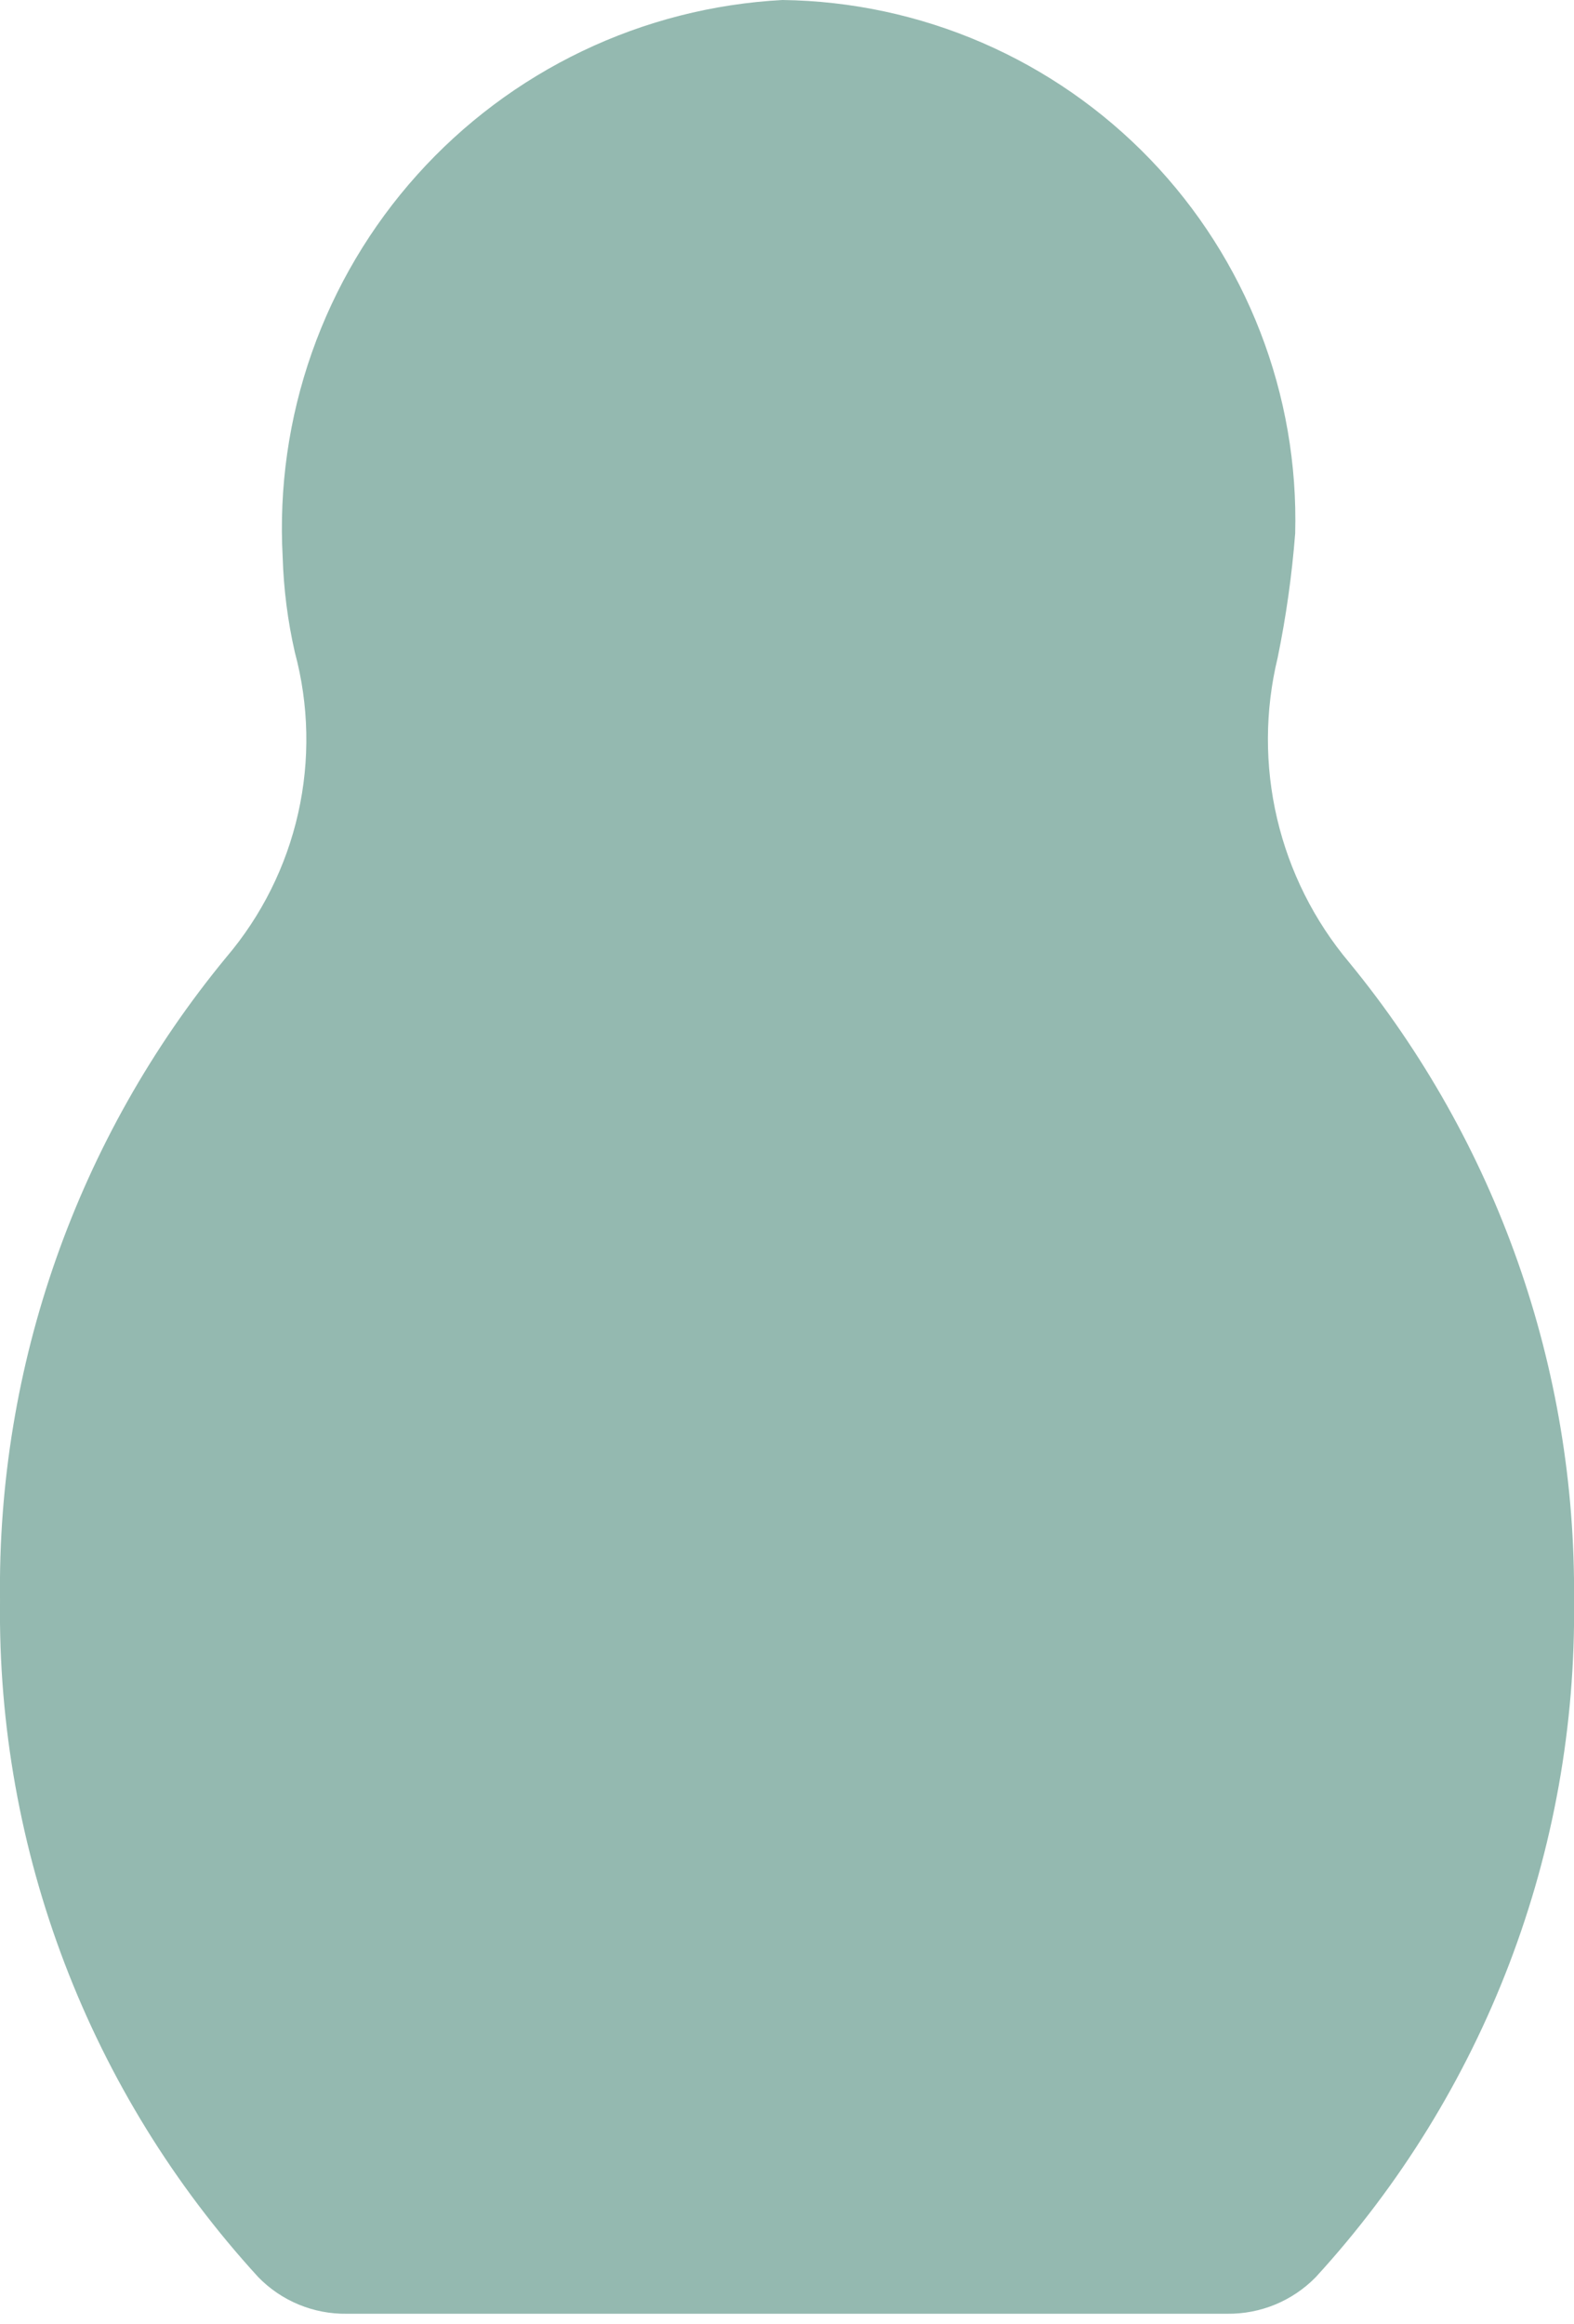 <?xml version="1.0" encoding="UTF-8"?> <svg xmlns="http://www.w3.org/2000/svg" width="63" height="93" viewBox="0 0 63 93" fill="none"> <g clip-path="url(#clip0_303_87)"> <path d="M13.876 92.578H49.126C49.784 92.585 50.437 92.459 51.044 92.208C51.652 91.956 52.203 91.584 52.663 91.114C59.428 83.731 63.124 74.048 63.001 64.036C63.089 54.737 59.905 45.702 54.005 38.513C52.604 36.847 51.615 34.875 51.117 32.757C50.619 30.638 50.626 28.431 51.139 26.316C51.476 24.675 51.71 23.015 51.84 21.345C51.913 18.591 51.438 15.851 50.443 13.282C49.448 10.713 47.952 8.367 46.043 6.381C44.133 4.395 41.848 2.809 39.321 1.713C36.793 0.618 34.073 0.035 31.318 0C28.54 0.148 25.819 0.842 23.31 2.043C20.801 3.244 18.553 4.928 16.695 6.998C14.837 9.068 13.405 11.485 12.482 14.109C11.559 16.733 11.162 19.513 11.314 22.291C11.353 23.574 11.516 24.851 11.802 26.102C12.367 28.206 12.412 30.415 11.934 32.539C11.456 34.664 10.469 36.641 9.058 38.3C3.089 45.537 -0.12 54.656 0.001 64.036C-0.122 74.048 3.575 83.731 10.339 91.114C10.798 91.586 11.348 91.958 11.957 92.21C12.565 92.462 13.218 92.587 13.876 92.578Z" fill="#94B9B0"></path> </g> <defs> <clipPath id="clip0_303_87"> <rect width="15.66" height="23.012" fill="white" transform="scale(4.023)"></rect> </clipPath> </defs> </svg> 